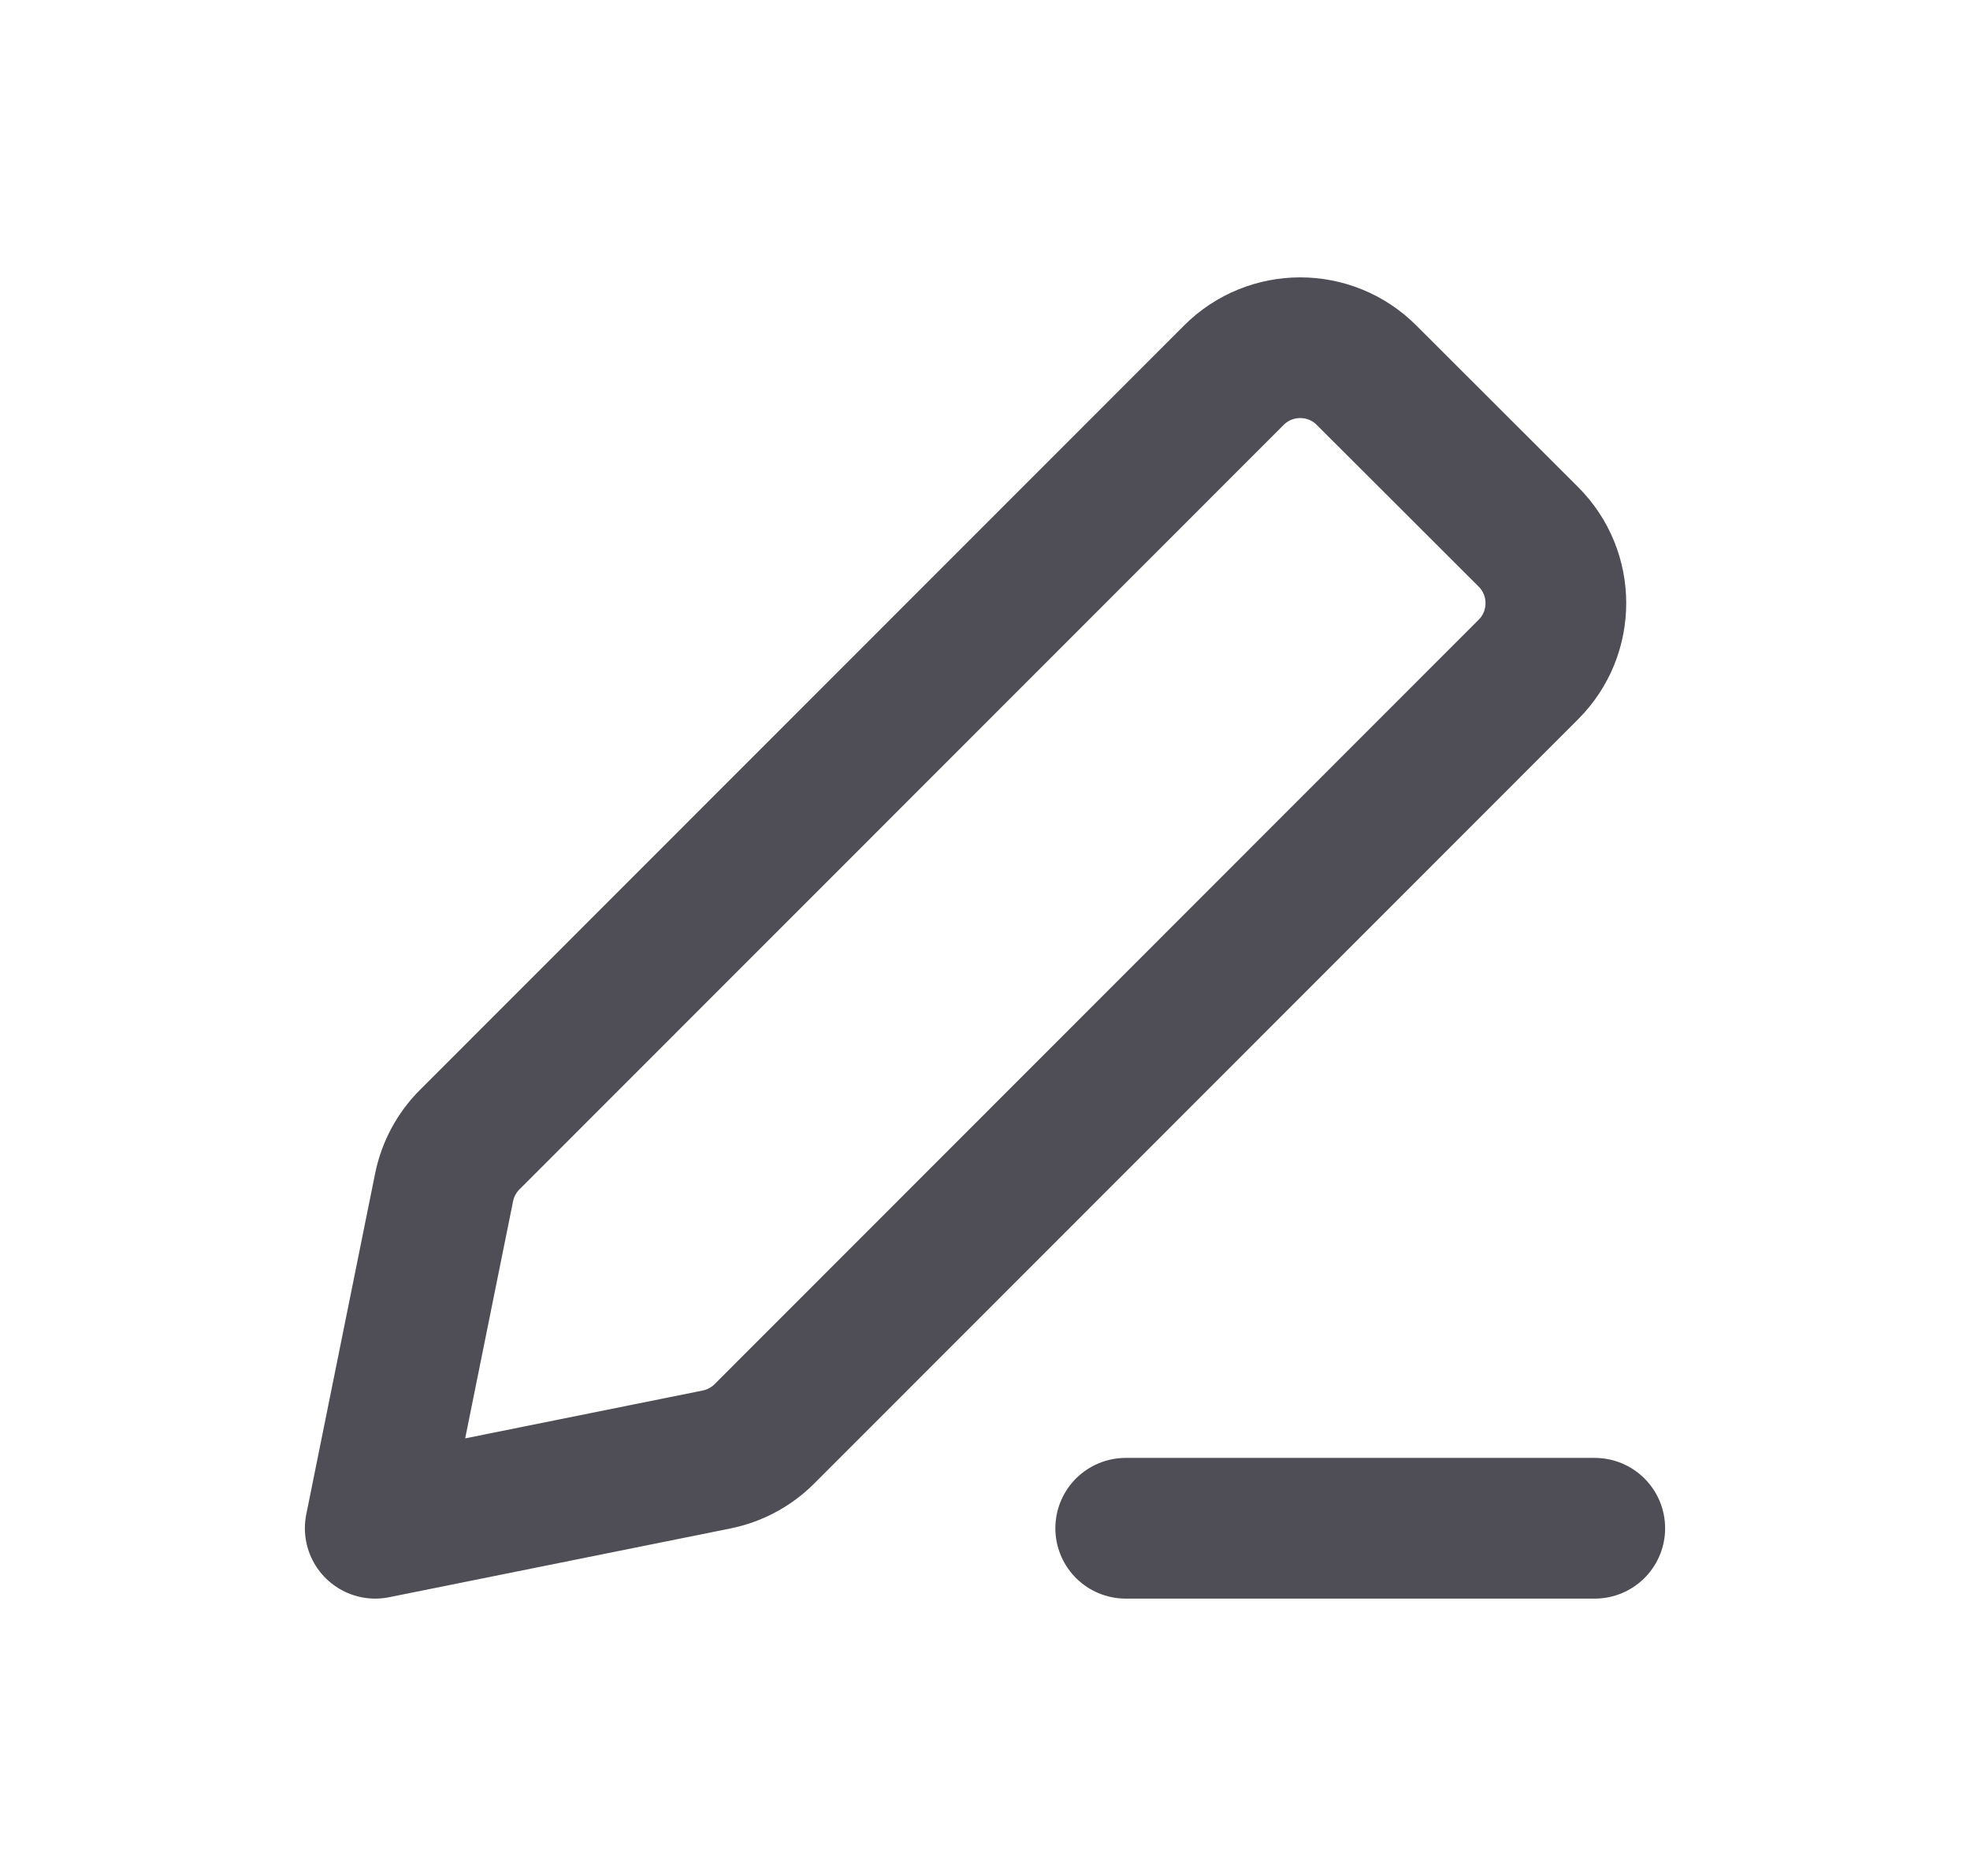 <svg width="21" height="20" viewBox="0 0 21 20" fill="none" xmlns="http://www.w3.org/2000/svg">
<path d="M12 16.293H17M4 16.293L7.638 15.56C7.831 15.521 8.009 15.426 8.148 15.287L16.293 7.137C16.683 6.747 16.683 6.113 16.292 5.723L14.567 4C14.176 3.609 13.543 3.61 13.153 4L5.007 12.15C4.868 12.289 4.773 12.466 4.734 12.659L4 16.293Z" stroke="#4F4D55" stroke-width="1.5" stroke-linecap="round" stroke-linejoin="round"/>
</svg>